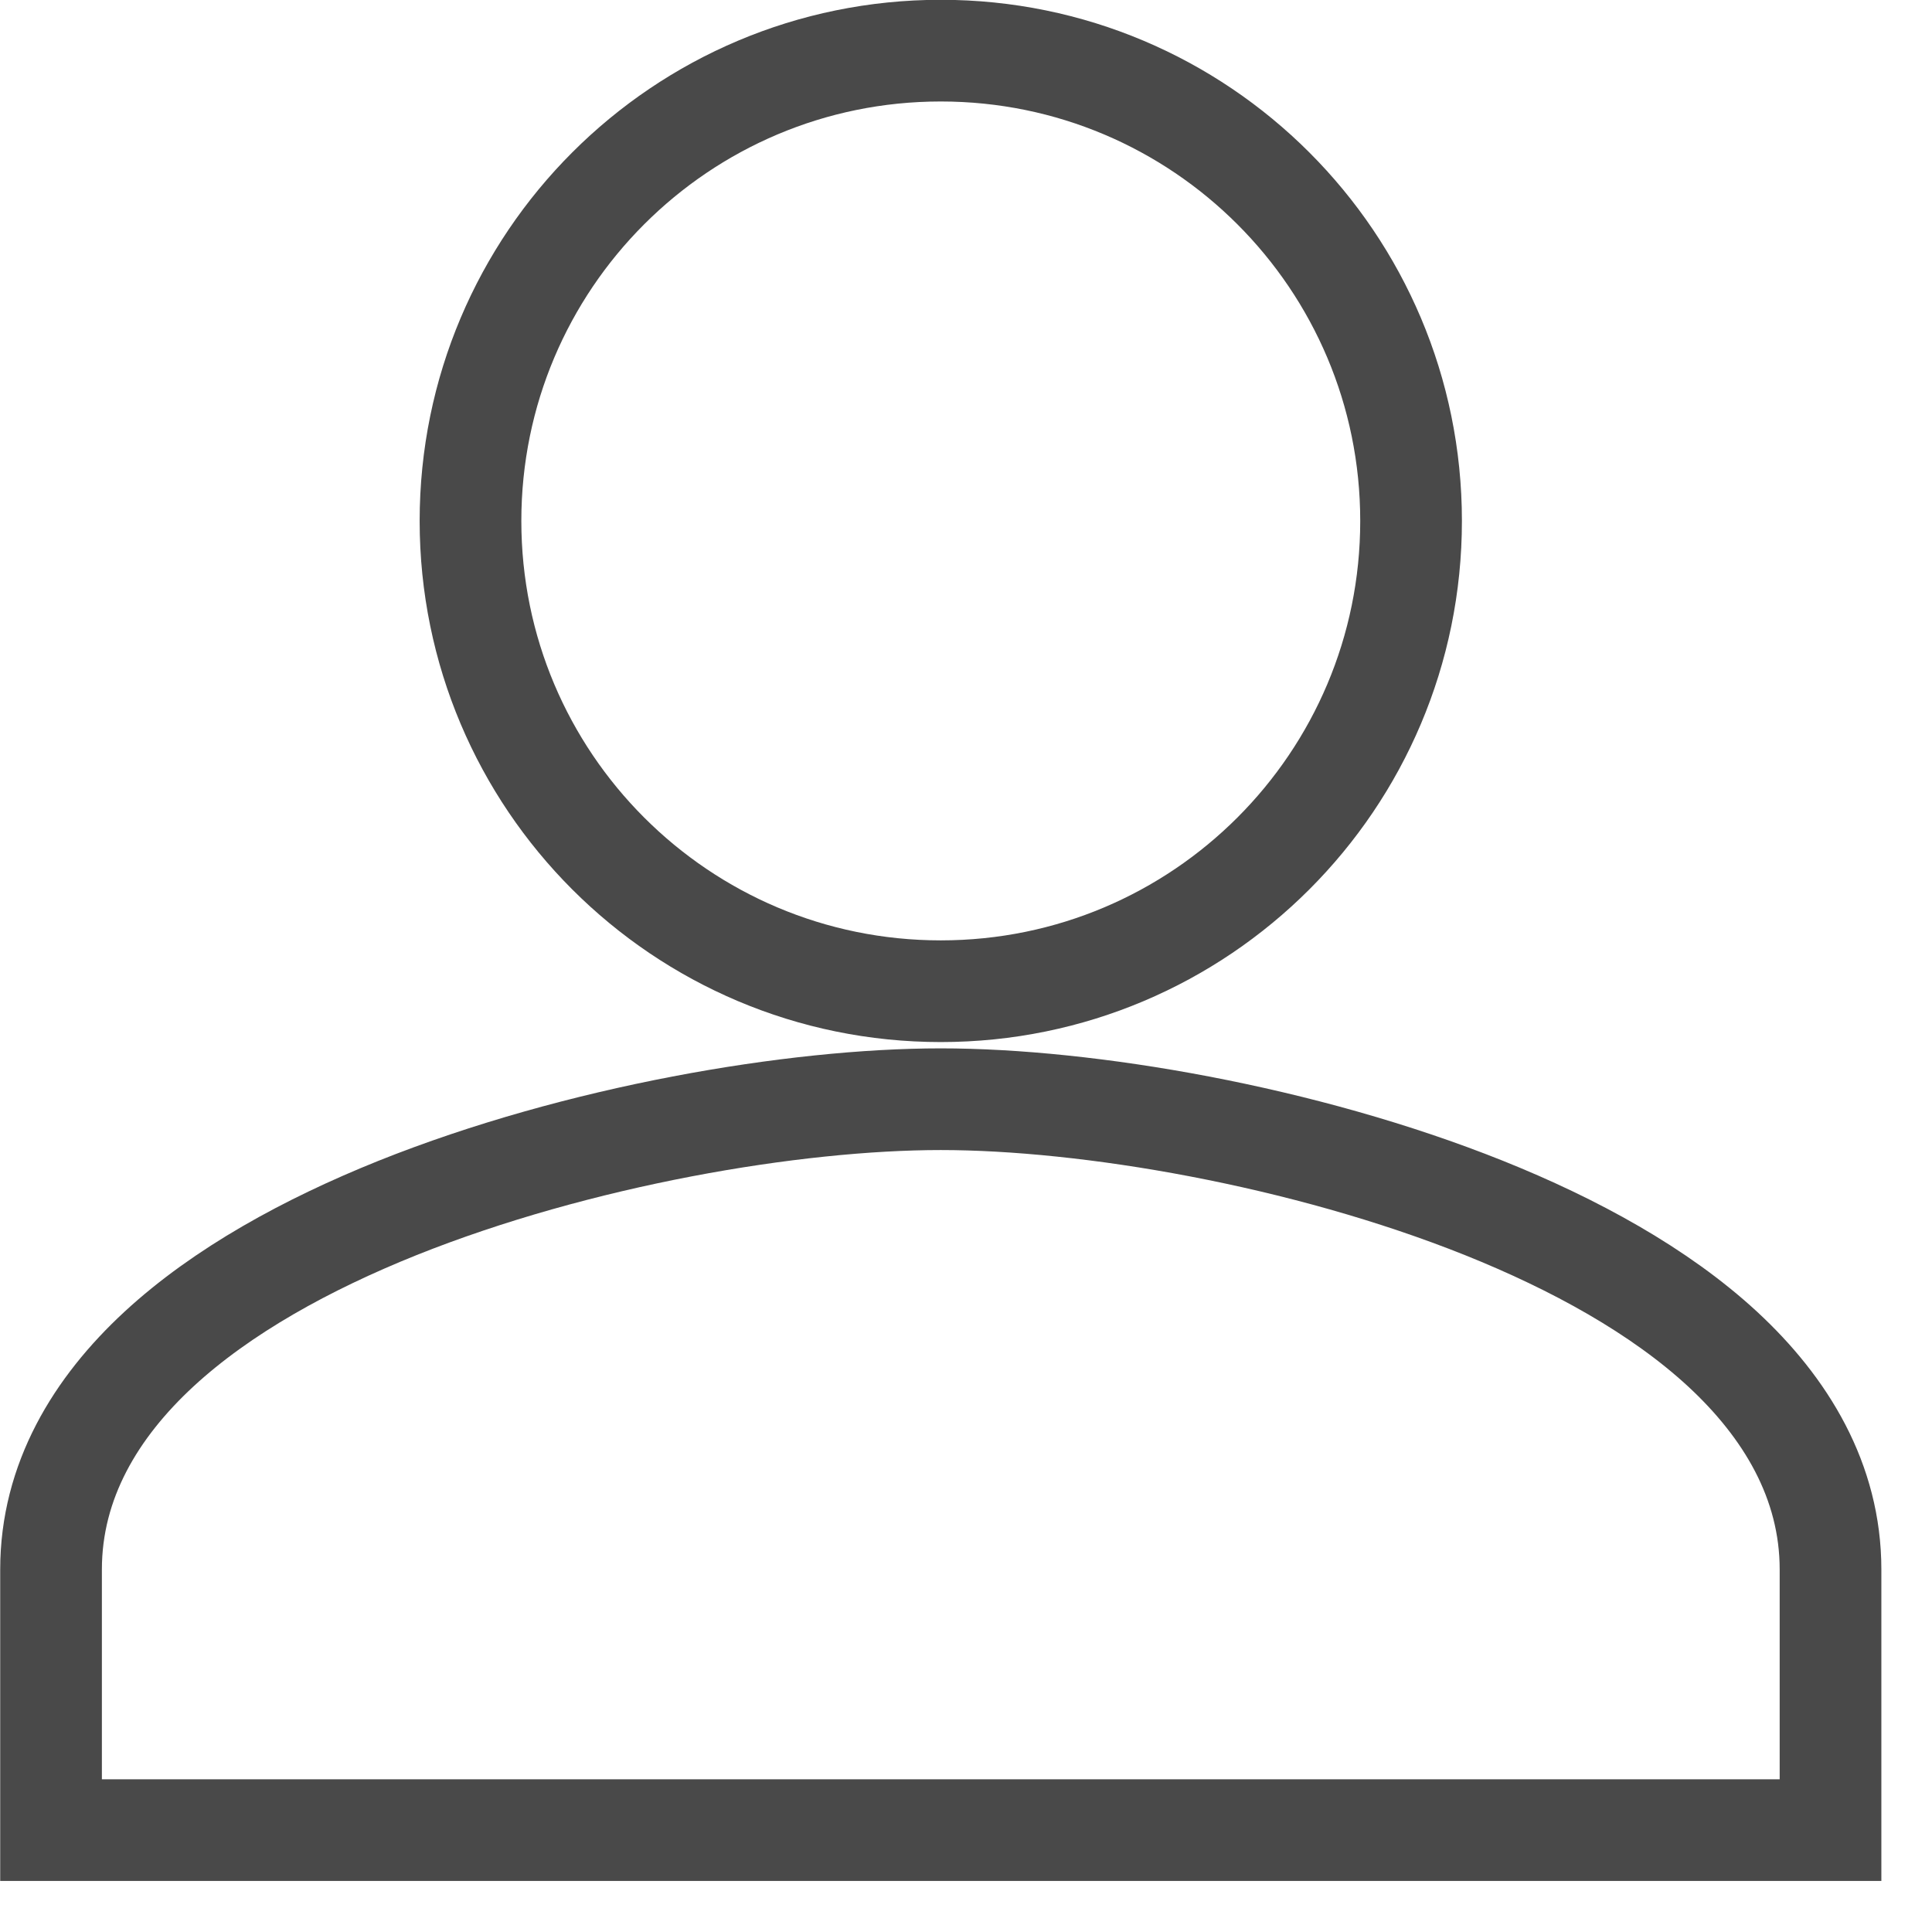 <svg width="19" height="19" viewBox="0 0 19 19" fill="none" xmlns="http://www.w3.org/2000/svg">
<path d="M0.502 17.498V17.998H1.002H17.502H18.002V17.498V15.435C18.002 14.566 17.562 13.842 16.939 13.266C16.319 12.694 15.485 12.237 14.595 11.88C12.817 11.168 10.691 10.81 9.252 10.81C7.813 10.81 5.687 11.168 3.908 11.88C3.019 12.237 2.185 12.694 1.565 13.266C0.941 13.842 0.502 14.566 0.502 15.435V17.498ZM9.252 9.748C11.807 9.748 13.877 7.678 13.877 5.123C13.877 2.568 11.807 0.498 9.252 0.498C6.697 0.498 4.627 2.568 4.627 5.123C4.627 7.678 6.697 9.748 9.252 9.748Z" stroke="#494949"/>
</svg>
